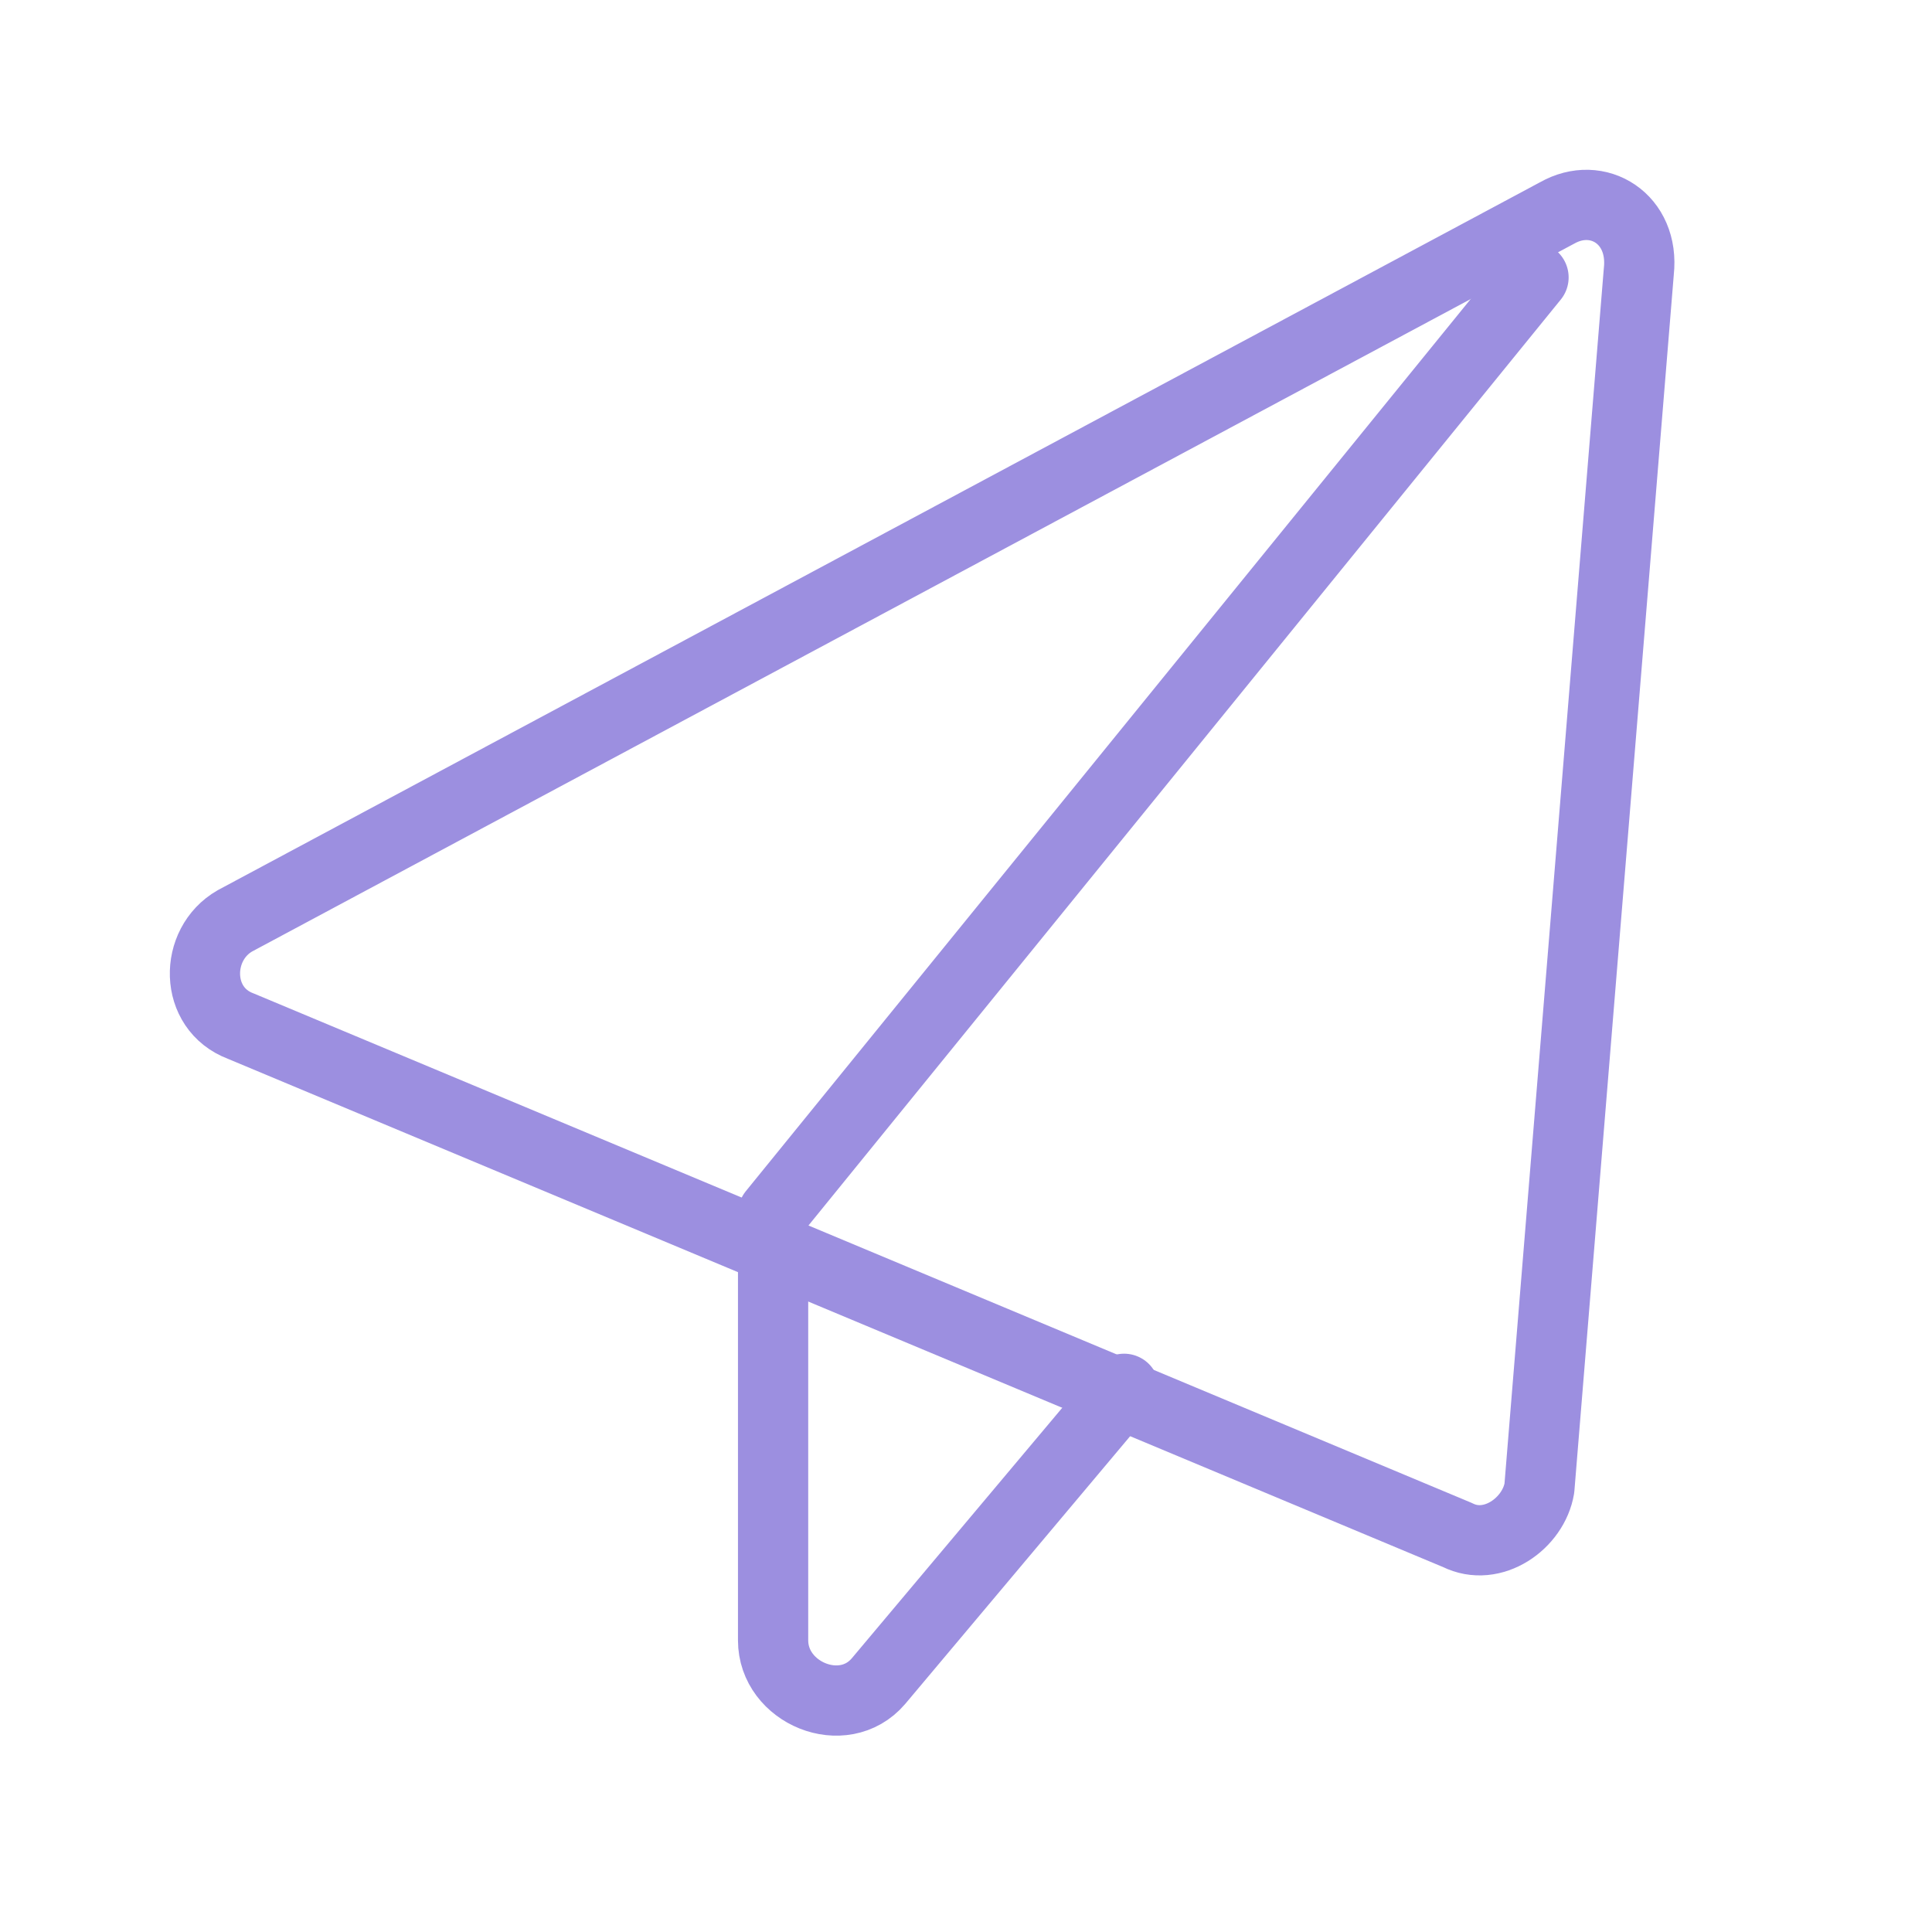 <svg xmlns="http://www.w3.org/2000/svg" width="66" height="66" fill="none"><path stroke="#9C8FE0" stroke-linecap="round" stroke-linejoin="round" stroke-miterlimit="10" stroke-width="2.4" d="M53.185 7.279 8.026 31.457c-1.398.8-1.398 2.998.2 3.597L49.79 52.439c1.198.6 2.597-.4 2.797-1.599l3.397-41.563c.2-1.799-1.399-2.798-2.797-1.998Z"/><path stroke="#9C8FE0" stroke-linecap="round" stroke-linejoin="round" stroke-miterlimit="10" stroke-width="2.4" d="M52.387 9.477 26.41 41.449v14.587c0 1.798 2.398 2.797 3.597 1.398l8.393-9.99"/></svg>